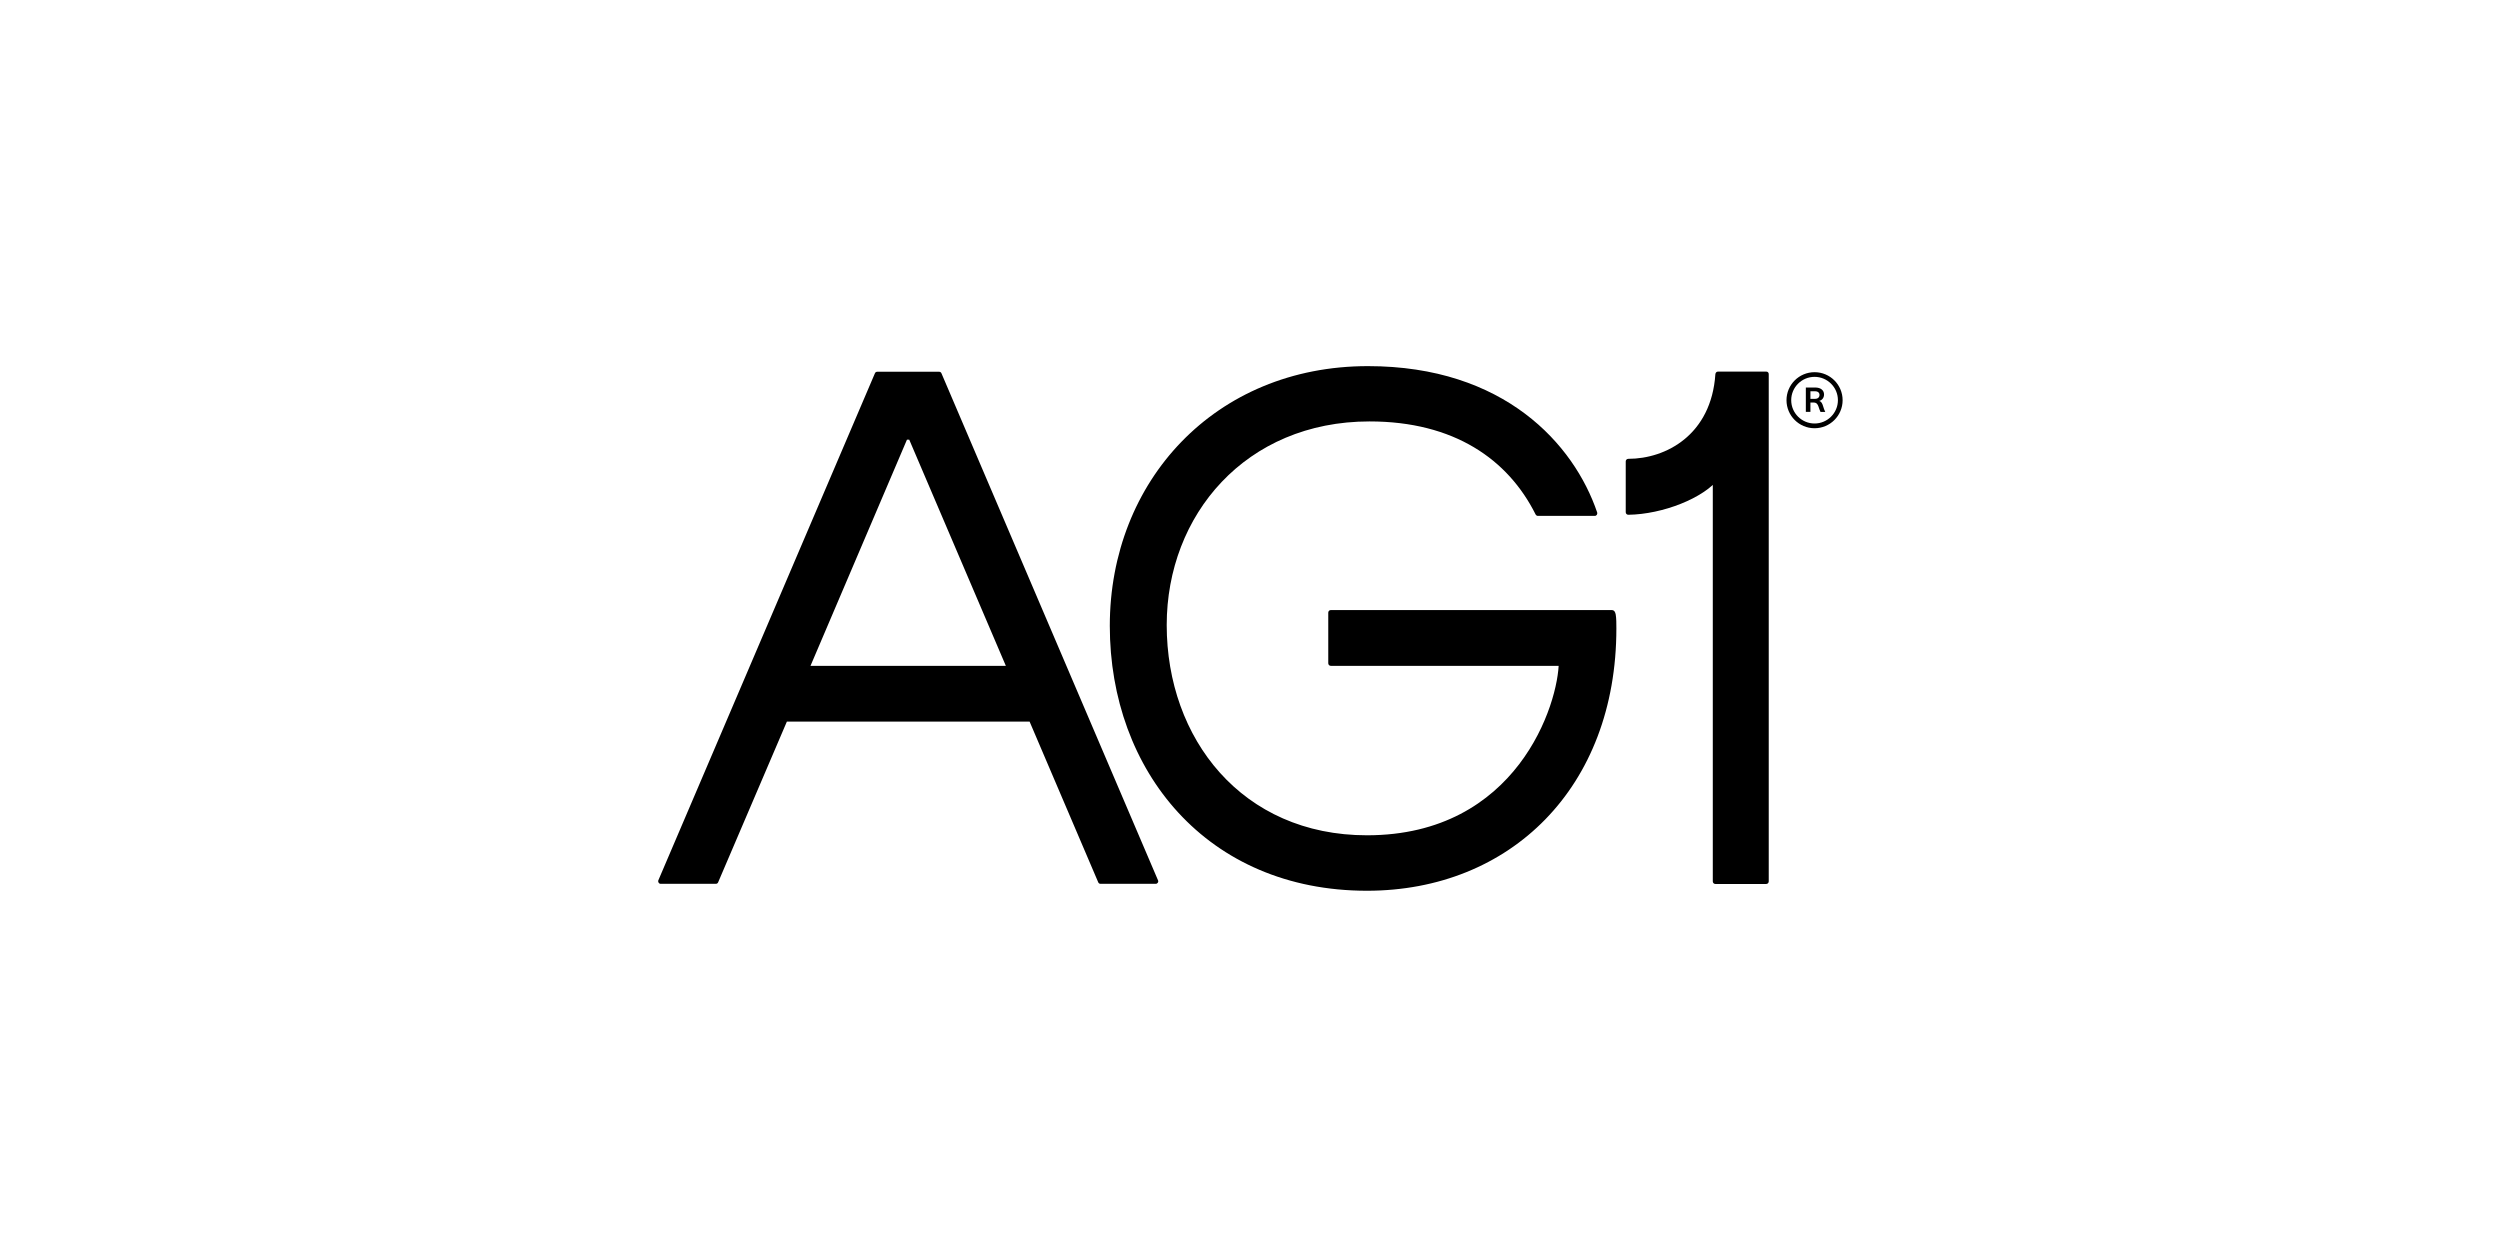 <svg width="400" height="200" viewBox="0 0 400 200" fill="none" xmlns="http://www.w3.org/2000/svg">
<g clip-path="url(#clip0_13101_3483)">
<path d="M164.076 113.912L175.71 141.153C175.761 141.308 175.916 141.411 176.071 141.411H184.919C185.203 141.411 185.409 141.101 185.28 140.843L150.636 59.74C150.584 59.586 150.43 59.482 150.275 59.482H140.343C140.188 59.482 140.034 59.586 139.982 59.74L105.338 140.843C105.235 141.101 105.415 141.411 105.699 141.411H114.547C114.702 141.411 114.857 141.308 114.908 141.153L126.207 114.738L124.427 115.46H166.733L164.076 113.912ZM162.657 106.534H128.425L129.173 107.721L145.115 70.343H145.477L161.651 108.211L162.657 106.534Z" fill="black"/>
<path d="M257.846 97.609H249.307H212.935C212.703 97.609 212.522 97.79 212.522 98.022V106.122C212.522 106.354 212.703 106.535 212.935 106.535H249.978L249.41 105.787C249.41 112.571 242.755 133.646 218.713 133.646C198.695 133.646 186.674 118.169 186.674 100.008C186.674 82.389 199.314 67.428 219.126 67.428C232.643 67.428 241.285 73.49 245.696 82.312C245.773 82.441 245.902 82.544 246.057 82.544H255.163C255.447 82.544 255.627 82.26 255.55 82.002C251.835 71.065 240.691 58.58 218.868 58.58C194.387 58.58 177.568 76.998 177.568 100.137C177.568 123.328 193.097 142.52 218.713 142.52C241.62 142.52 258.62 126.036 258.62 100.55C258.62 99.828 258.62 98.925 258.516 98.332C258.439 97.945 258.31 97.609 257.846 97.609Z" fill="black"/>
<path d="M282.611 59.456H274.872C274.639 59.456 274.486 59.637 274.46 59.869C273.814 69.569 266.566 73.412 260.53 73.412C260.297 73.412 260.117 73.593 260.117 73.825V81.951C260.117 82.183 260.297 82.364 260.53 82.364C266.024 82.286 272.603 79.707 275.027 76.534L274.047 75.579V141.024C274.047 141.256 274.227 141.436 274.46 141.436H282.586C282.817 141.436 282.998 141.256 282.998 141.024V59.921C283.023 59.637 282.844 59.456 282.611 59.456Z" fill="black"/>
<path d="M291.073 64.15C291.488 64.039 291.847 63.694 291.847 63.116C291.847 62.465 291.338 62.003 290.442 62.003H288.934V65.904H289.667V64.404H290.154C290.637 64.404 290.812 64.653 290.945 65.014C291.062 65.337 291.153 65.682 291.28 65.91H292.028V65.878C291.891 65.623 291.805 65.337 291.694 64.982C291.561 64.558 291.434 64.256 291.073 64.15ZM290.4 63.816H289.667V62.602H290.383C290.892 62.602 291.12 62.851 291.12 63.185C291.12 63.567 290.855 63.816 290.4 63.816Z" fill="black"/>
<path d="M290.329 59.55C287.851 59.55 285.84 61.559 285.84 64.034C285.84 66.509 287.851 68.518 290.329 68.518C292.808 68.518 294.819 66.509 294.819 64.034C294.819 61.559 292.808 59.55 290.329 59.55ZM290.329 67.76C288.27 67.76 286.593 66.085 286.593 64.028C286.593 61.972 288.27 60.297 290.329 60.297C292.389 60.297 294.066 61.972 294.066 64.028C294.066 66.085 292.389 67.76 290.329 67.76Z" fill="black"/>
</g>
<defs>
<clipPath id="clip0_13101_3483">
<rect width="192.253" height="85.967" fill="white" transform="translate(103.746 57.017)"/>
</clipPath>
</defs>
</svg>
